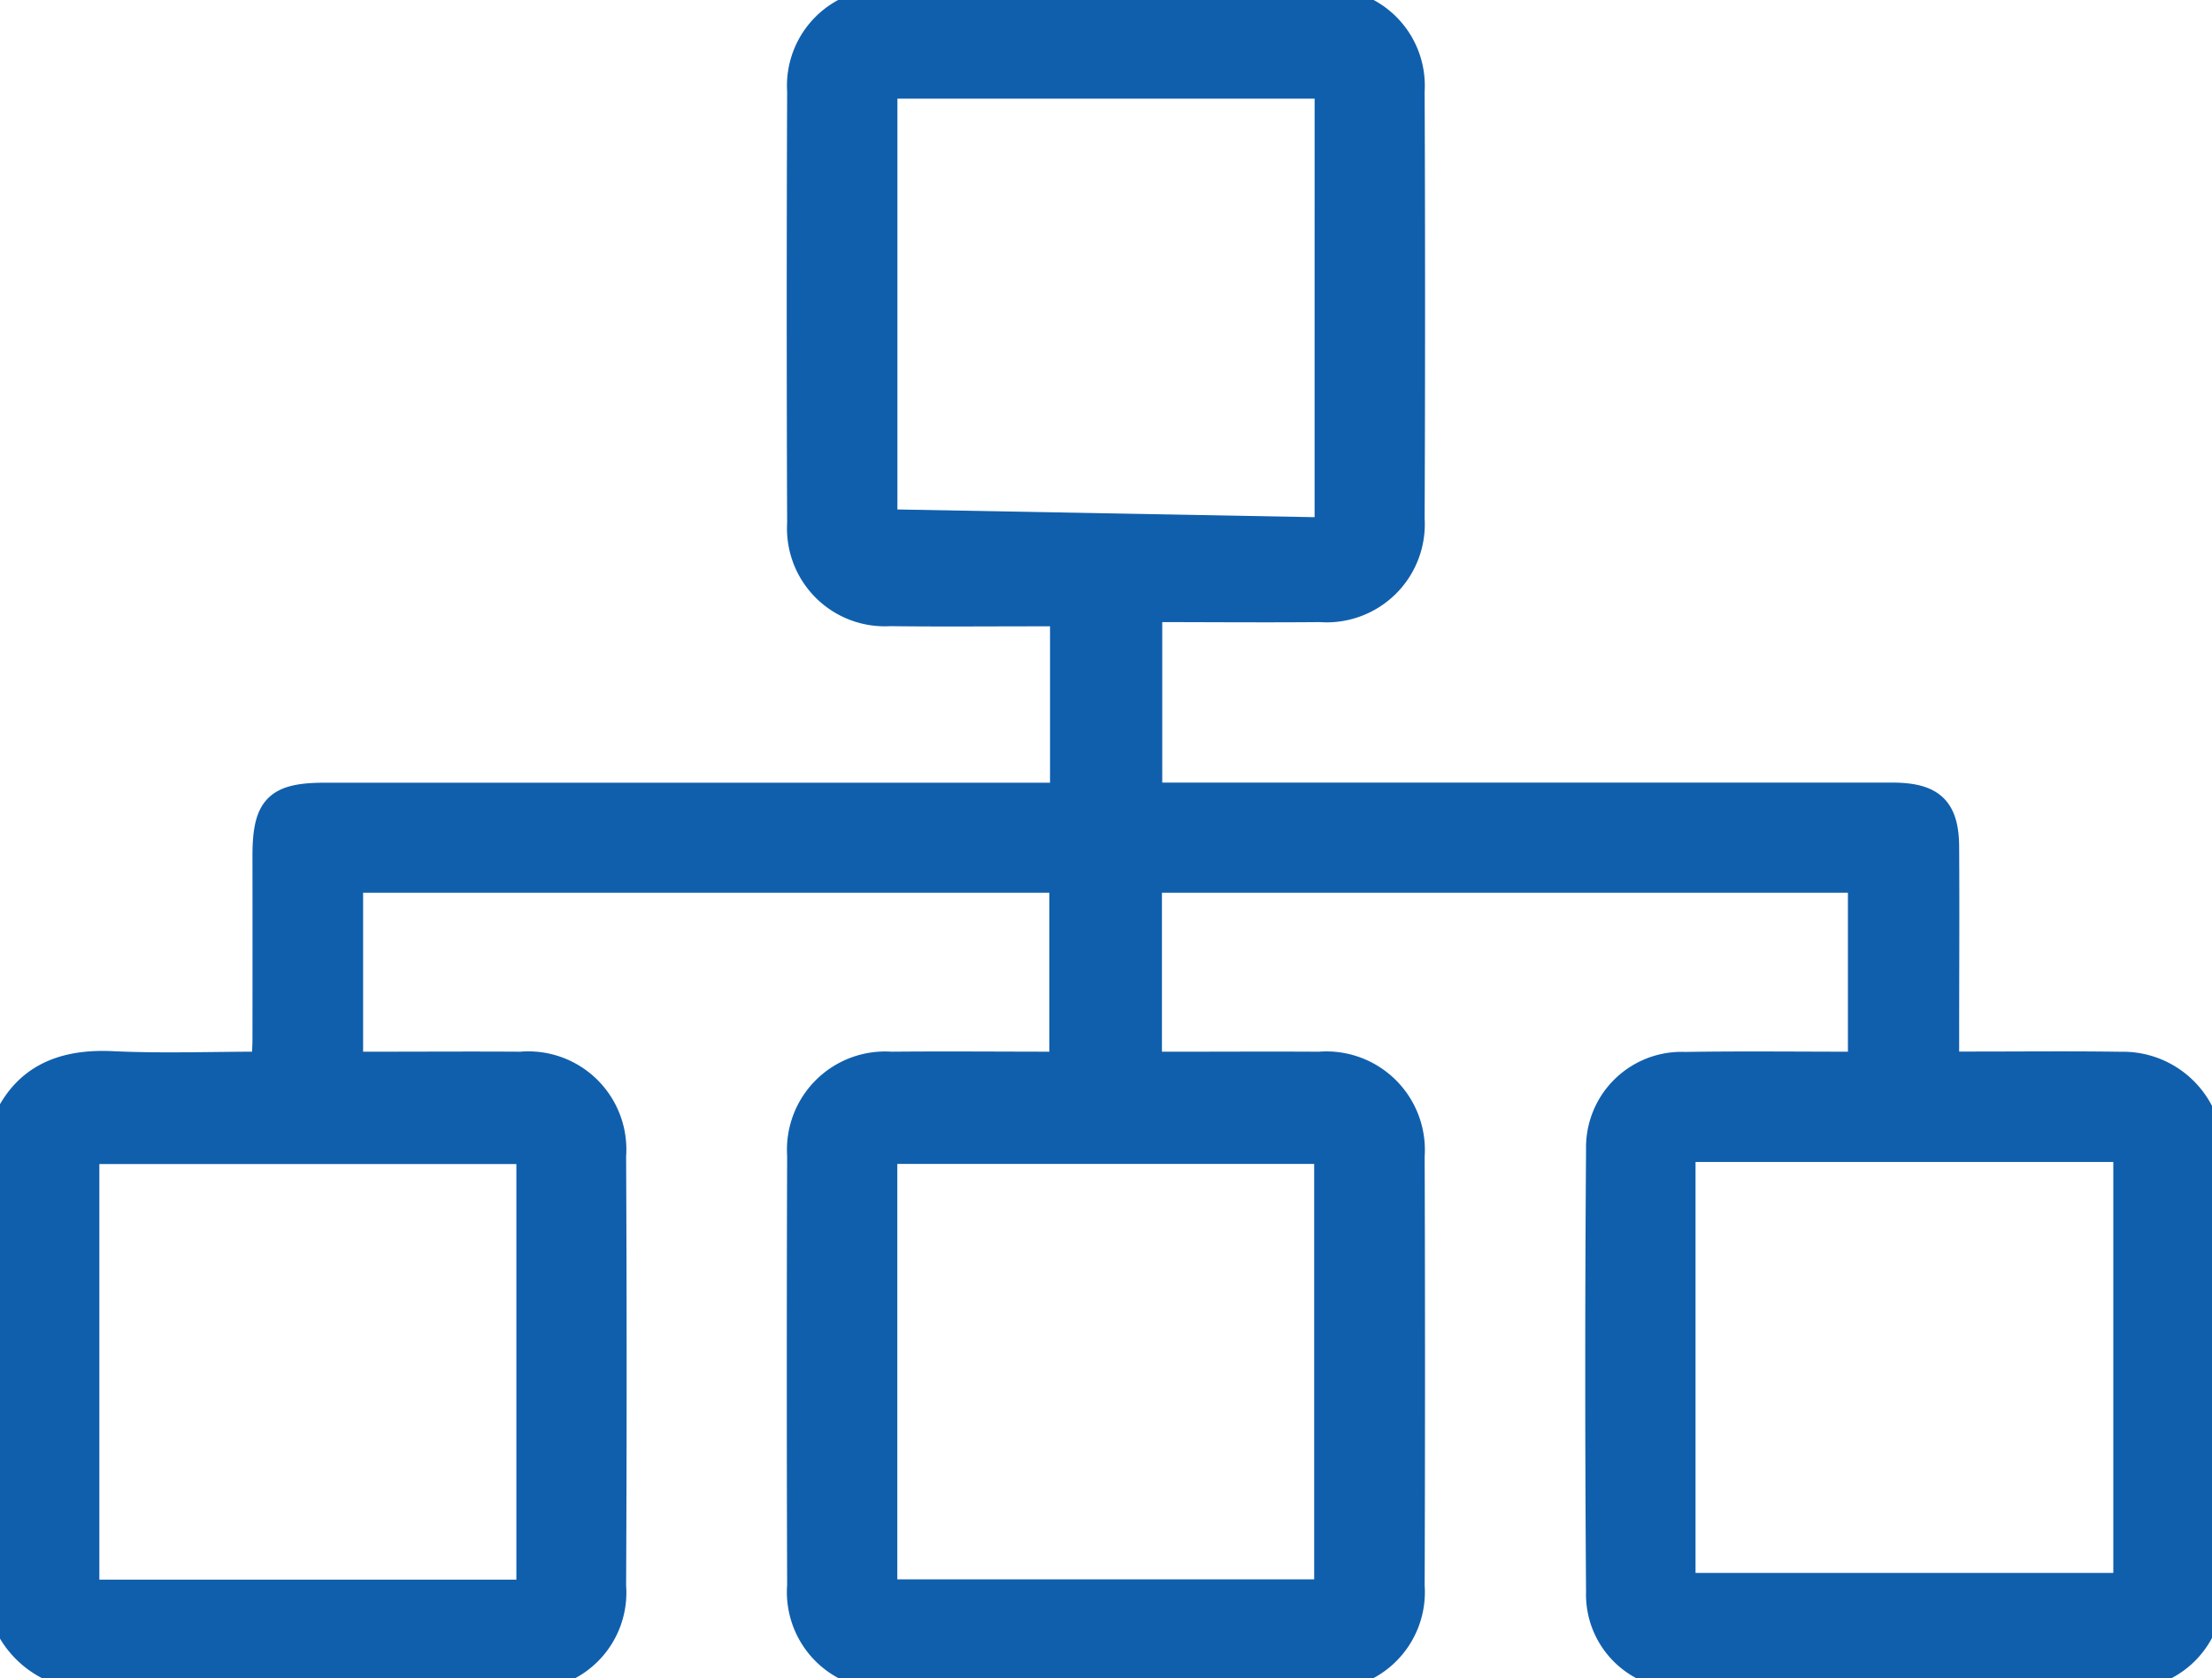 <?xml version="1.0" encoding="UTF-8"?>
<svg xmlns="http://www.w3.org/2000/svg" xmlns:xlink="http://www.w3.org/1999/xlink" id="icon-organize" width="93.261" height="70.733" viewBox="0 0 93.261 70.733">
  <defs>
    <clipPath id="clip-path">
      <rect id="Rectangle_30" data-name="Rectangle 30" width="93.261" height="70.733" fill="#105fad" stroke="#105fad" stroke-width="1"></rect>
    </clipPath>
  </defs>
  <g id="Group_11" data-name="Group 11" clip-path="url(#clip-path)">
    <path id="Path_10" data-name="Path 10" d="M0,47.751C.784,45.5,2.418,44.7,4.726,44.807c2.086.1,4.181.021,6.373.021.017-.367.044-.686.045-1.005q.005-3.87,0-7.74c0-2.087.5-2.591,2.556-2.591q14.98,0,29.96,0h1.111V25.9h-.968c-2.095,0-4.189.019-6.283-.007a3.624,3.624,0,0,1-3.833-3.833q-.035-9.106,0-18.213A3.6,3.6,0,0,1,37.512.019q9.106-.038,18.213,0a3.6,3.6,0,0,1,3.84,3.818q.035,9.015,0,18.031a3.637,3.637,0,0,1-3.906,3.854c-2.363.022-4.727,0-7.157,0v7.766H79.081c.273,0,.547,0,.82,0,1.6.03,2.191.6,2.2,2.212.017,2.671,0,5.342,0,8.014v1.11h1.034c2.095,0,4.189-.022,6.283.009a3.729,3.729,0,0,1,3.817,3.808q.041,9.152,0,18.3a3.58,3.58,0,0,1-3.72,3.759q-9.243.047-18.485,0a3.494,3.494,0,0,1-3.66-3.6q-.068-9.333,0-18.667a3.526,3.526,0,0,1,3.681-3.593c2.427-.038,4.855-.009,7.36-.009v-7.7H48.489v7.7h.843c2.095,0,4.189-.013,6.283,0a3.654,3.654,0,0,1,3.951,3.9q.029,9.06,0,18.121a3.614,3.614,0,0,1-3.892,3.86q-9.06.032-18.121,0a3.615,3.615,0,0,1-3.866-3.886q-.029-9.061,0-18.122a3.639,3.639,0,0,1,3.886-3.874c2.365-.022,4.73,0,7.17,0v-7.7H14.809v7.7h.949c2.064,0,4.128-.014,6.192,0a3.636,3.636,0,0,1,3.948,3.9q.044,9.06,0,18.121a3.594,3.594,0,0,1-3.887,3.861c-6.01.022-12.021,0-18.031.014A3.932,3.932,0,0,1,0,67.786Zm22.271.815H3.689V67.084H22.271ZM89.6,48.477H70.986V66.8H89.6ZM37.332,67.07H55.907V48.561H37.332ZM55.926,3.659H37.336V21.965l18.589.344Z" transform="translate(0 0)" fill="#105fad" stroke="#105fad" stroke-width="1"></path>
  </g>
</svg>
